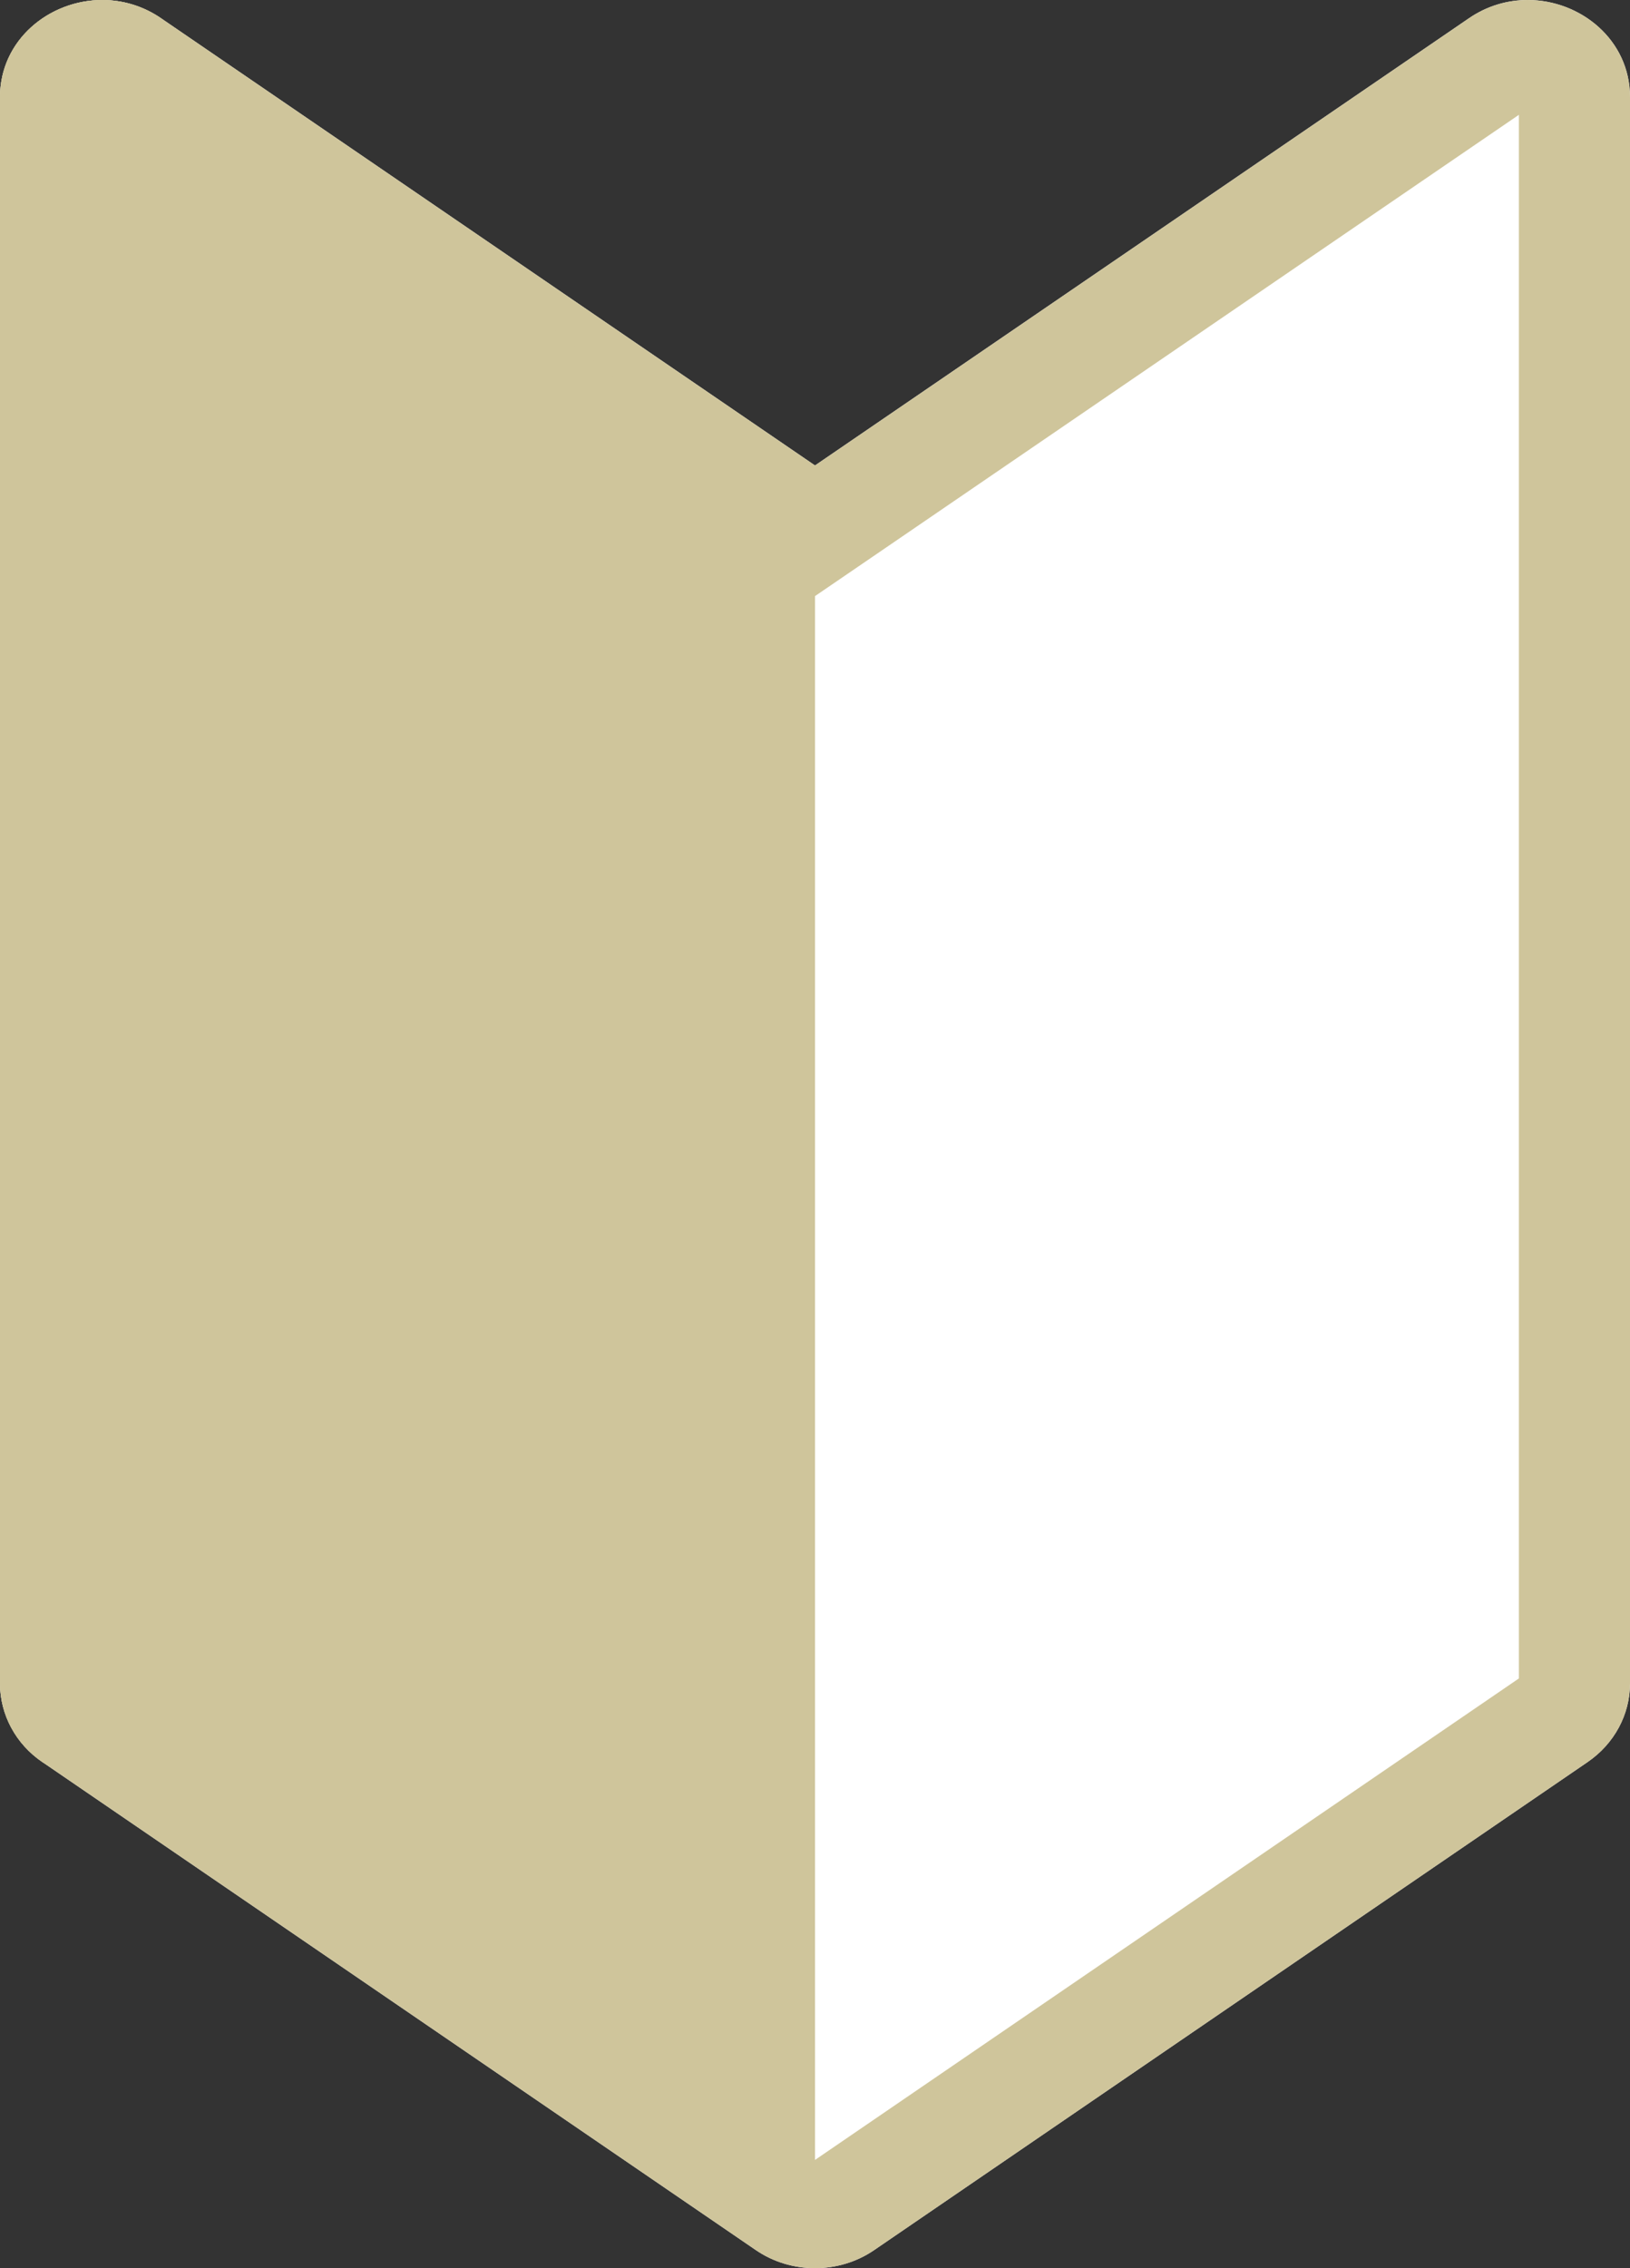 <svg width="23" height="32" viewBox="0 0 23 32" fill="none" xmlns="http://www.w3.org/2000/svg">
<rect x="0" y="0" width="23" height="32" fill="#333333" stroke="none"/>
<g clip-path="url(#clip0_2503_8162)">
<path d="M21.557 0C21.275 0 20.985 0.08 20.724 0.26L11.5 6.567L2.276 0.26C2.015 0.08 1.725 0 1.443 0C0.698 0 0 0.562 0 1.37V23.75C0 24.19 0.222 24.605 0.599 24.86L10.661 31.742C10.912 31.915 11.205 32 11.5 32C11.795 32 12.088 31.915 12.339 31.742L22.401 24.86C22.778 24.602 23 24.19 23 23.75V1.37C23 0.562 22.302 0 21.557 0Z" fill="white"/>
<path d="M21.432 1.62V23.68L11.5 30.473L1.568 23.68V1.62L10.588 7.787L11.5 8.41L12.412 7.787L21.432 1.62ZM21.557 0C21.275 0 20.985 0.08 20.724 0.26L11.5 6.567L2.276 0.26C2.015 0.08 1.725 0 1.443 0C0.698 0 0 0.562 0 1.37V23.75C0 24.19 0.222 24.605 0.599 24.86L10.661 31.742C10.912 31.915 11.205 32 11.5 32C11.795 32 12.088 31.915 12.339 31.742L22.401 24.86C22.778 24.602 23 24.19 23 23.75V1.37C23 0.562 22.302 0 21.557 0Z" fill="#CFC59B"/>
<path d="M11.5 7.575L2.276 0.26C1.325 -0.39 0 0.255 0 1.37V23.75C0 24.19 0.222 24.605 0.599 24.862L11.5 31.077V7.575Z" fill="#CFC59B"/>
</g>
<defs>
<clipPath id="clip0_2503_8162">
<rect width="23" height="32" fill="white"/>
</clipPath>
</defs>
</svg>
